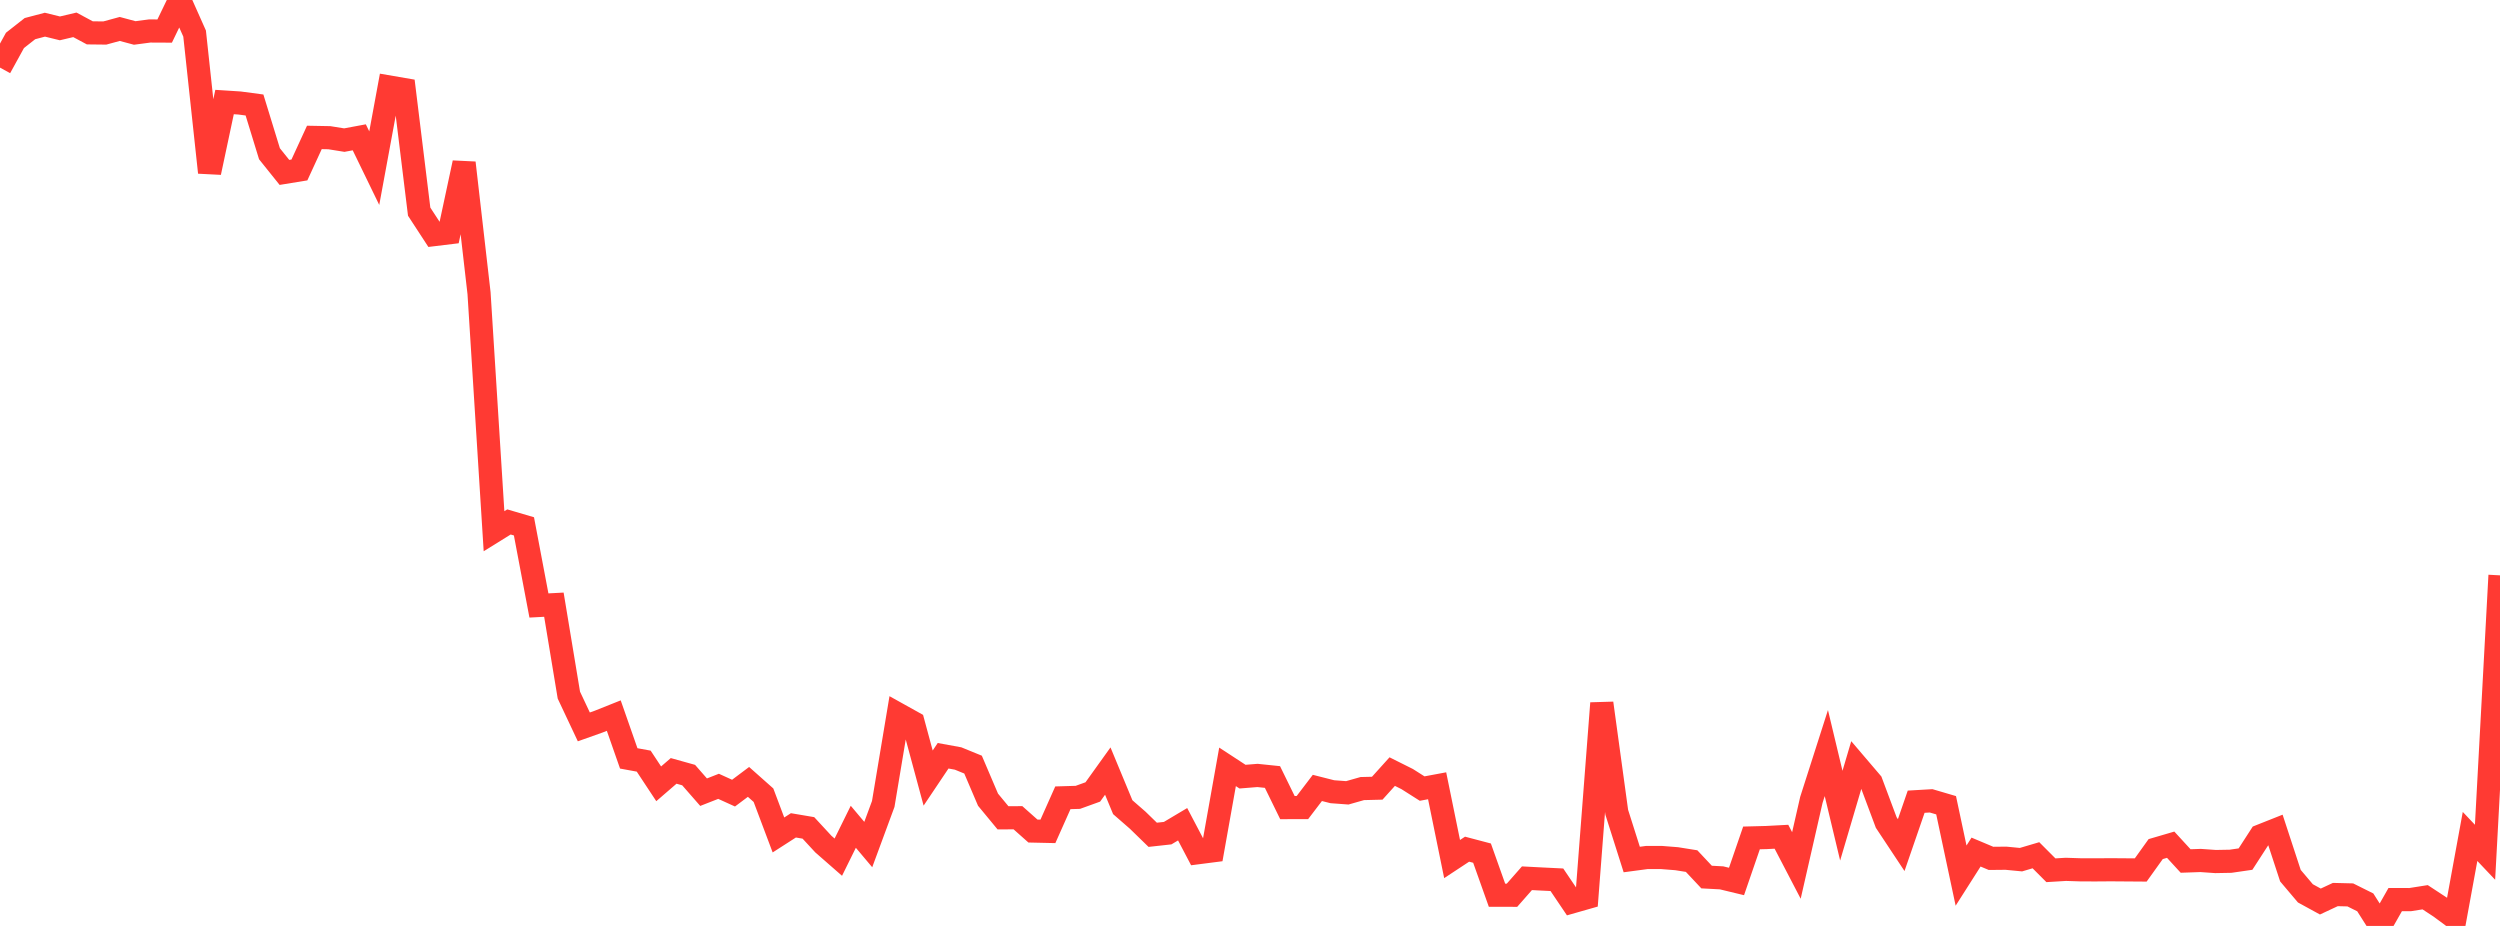<?xml version="1.0" standalone="no"?>
<!DOCTYPE svg PUBLIC "-//W3C//DTD SVG 1.1//EN" "http://www.w3.org/Graphics/SVG/1.1/DTD/svg11.dtd">

<svg width="135" height="50" viewBox="0 0 135 50" preserveAspectRatio="none" 
  xmlns="http://www.w3.org/2000/svg"
  xmlns:xlink="http://www.w3.org/1999/xlink">


<polyline points="0.0, 3.651 0.808, 2.181 1.617, 1.546 2.425, 1.333 3.234, 1.532 4.042, 1.341 4.85, 1.774 5.659, 1.783 6.467, 1.563 7.275, 1.78 8.084, 1.673 8.892, 1.677 9.701, 0.0 10.509, 1.813 11.317, 9.313 12.126, 5.51 12.934, 5.562 13.743, 5.67 14.551, 8.302 15.359, 9.31 16.168, 9.178 16.976, 7.421 17.784, 7.436 18.593, 7.566 19.401, 7.415 20.21, 9.081 21.018, 4.698 21.826, 4.837 22.635, 11.43 23.443, 12.668 24.251, 12.57 25.06, 8.793 25.868, 15.831 26.677, 28.686 27.485, 28.185 28.293, 28.423 29.102, 32.696 29.91, 32.653 30.719, 37.537 31.527, 39.252 32.335, 38.965 33.144, 38.642 33.952, 40.953 34.76, 41.101 35.569, 42.326 36.377, 41.628 37.186, 41.854 37.994, 42.778 38.802, 42.461 39.611, 42.829 40.419, 42.223 41.228, 42.941 42.036, 45.088 42.844, 44.569 43.653, 44.706 44.461, 45.58 45.269, 46.287 46.078, 44.646 46.886, 45.606 47.695, 43.414 48.503, 38.571 49.311, 39.021 50.12, 42.016 50.928, 40.811 51.737, 40.959 52.545, 41.289 53.353, 43.183 54.162, 44.162 54.97, 44.158 55.778, 44.876 56.587, 44.894 57.395, 43.081 58.204, 43.057 59.012, 42.765 59.82, 41.638 60.629, 43.588 61.437, 44.292 62.246, 45.079 63.054, 44.99 63.862, 44.509 64.671, 46.049 65.479, 45.945 66.287, 41.41 67.096, 41.939 67.904, 41.874 68.713, 41.958 69.521, 43.61 70.329, 43.609 71.138, 42.548 71.946, 42.753 72.754, 42.813 73.563, 42.583 74.371, 42.563 75.18, 41.666 75.988, 42.07 76.796, 42.583 77.605, 42.432 78.413, 46.389 79.222, 45.856 80.03, 46.069 80.838, 48.342 81.647, 48.344 82.455, 47.425 83.263, 47.467 84.072, 47.507 84.88, 48.704 85.689, 48.473 86.497, 37.972 87.305, 43.865 88.114, 46.414 88.922, 46.306 89.731, 46.306 90.539, 46.37 91.347, 46.499 92.156, 47.361 92.964, 47.404 93.772, 47.599 94.581, 45.248 95.389, 45.227 96.198, 45.184 97.006, 46.735 97.814, 43.194 98.623, 40.666 99.431, 44.046 100.24, 41.307 101.048, 42.254 101.856, 44.415 102.665, 45.636 103.473, 43.292 104.281, 43.245 105.09, 43.483 105.898, 47.283 106.707, 46.012 107.515, 46.352 108.323, 46.344 109.132, 46.422 109.94, 46.183 110.749, 46.994 111.557, 46.945 112.365, 46.971 113.174, 46.973 113.982, 46.967 114.79, 46.973 115.599, 46.979 116.407, 45.851 117.216, 45.614 118.024, 46.494 118.832, 46.466 119.641, 46.523 120.449, 46.508 121.257, 46.391 122.066, 45.14 122.874, 44.819 123.683, 47.286 124.491, 48.241 125.299, 48.683 126.108, 48.305 126.916, 48.325 127.725, 48.728 128.533, 50.0 129.341, 48.578 130.15, 48.579 130.958, 48.451 131.766, 48.981 132.575, 49.58 133.383, 45.168 134.192, 46.022 135.0, 31.069" fill="none" stroke="#ff3a33" stroke-width="1.25"/>

</svg>